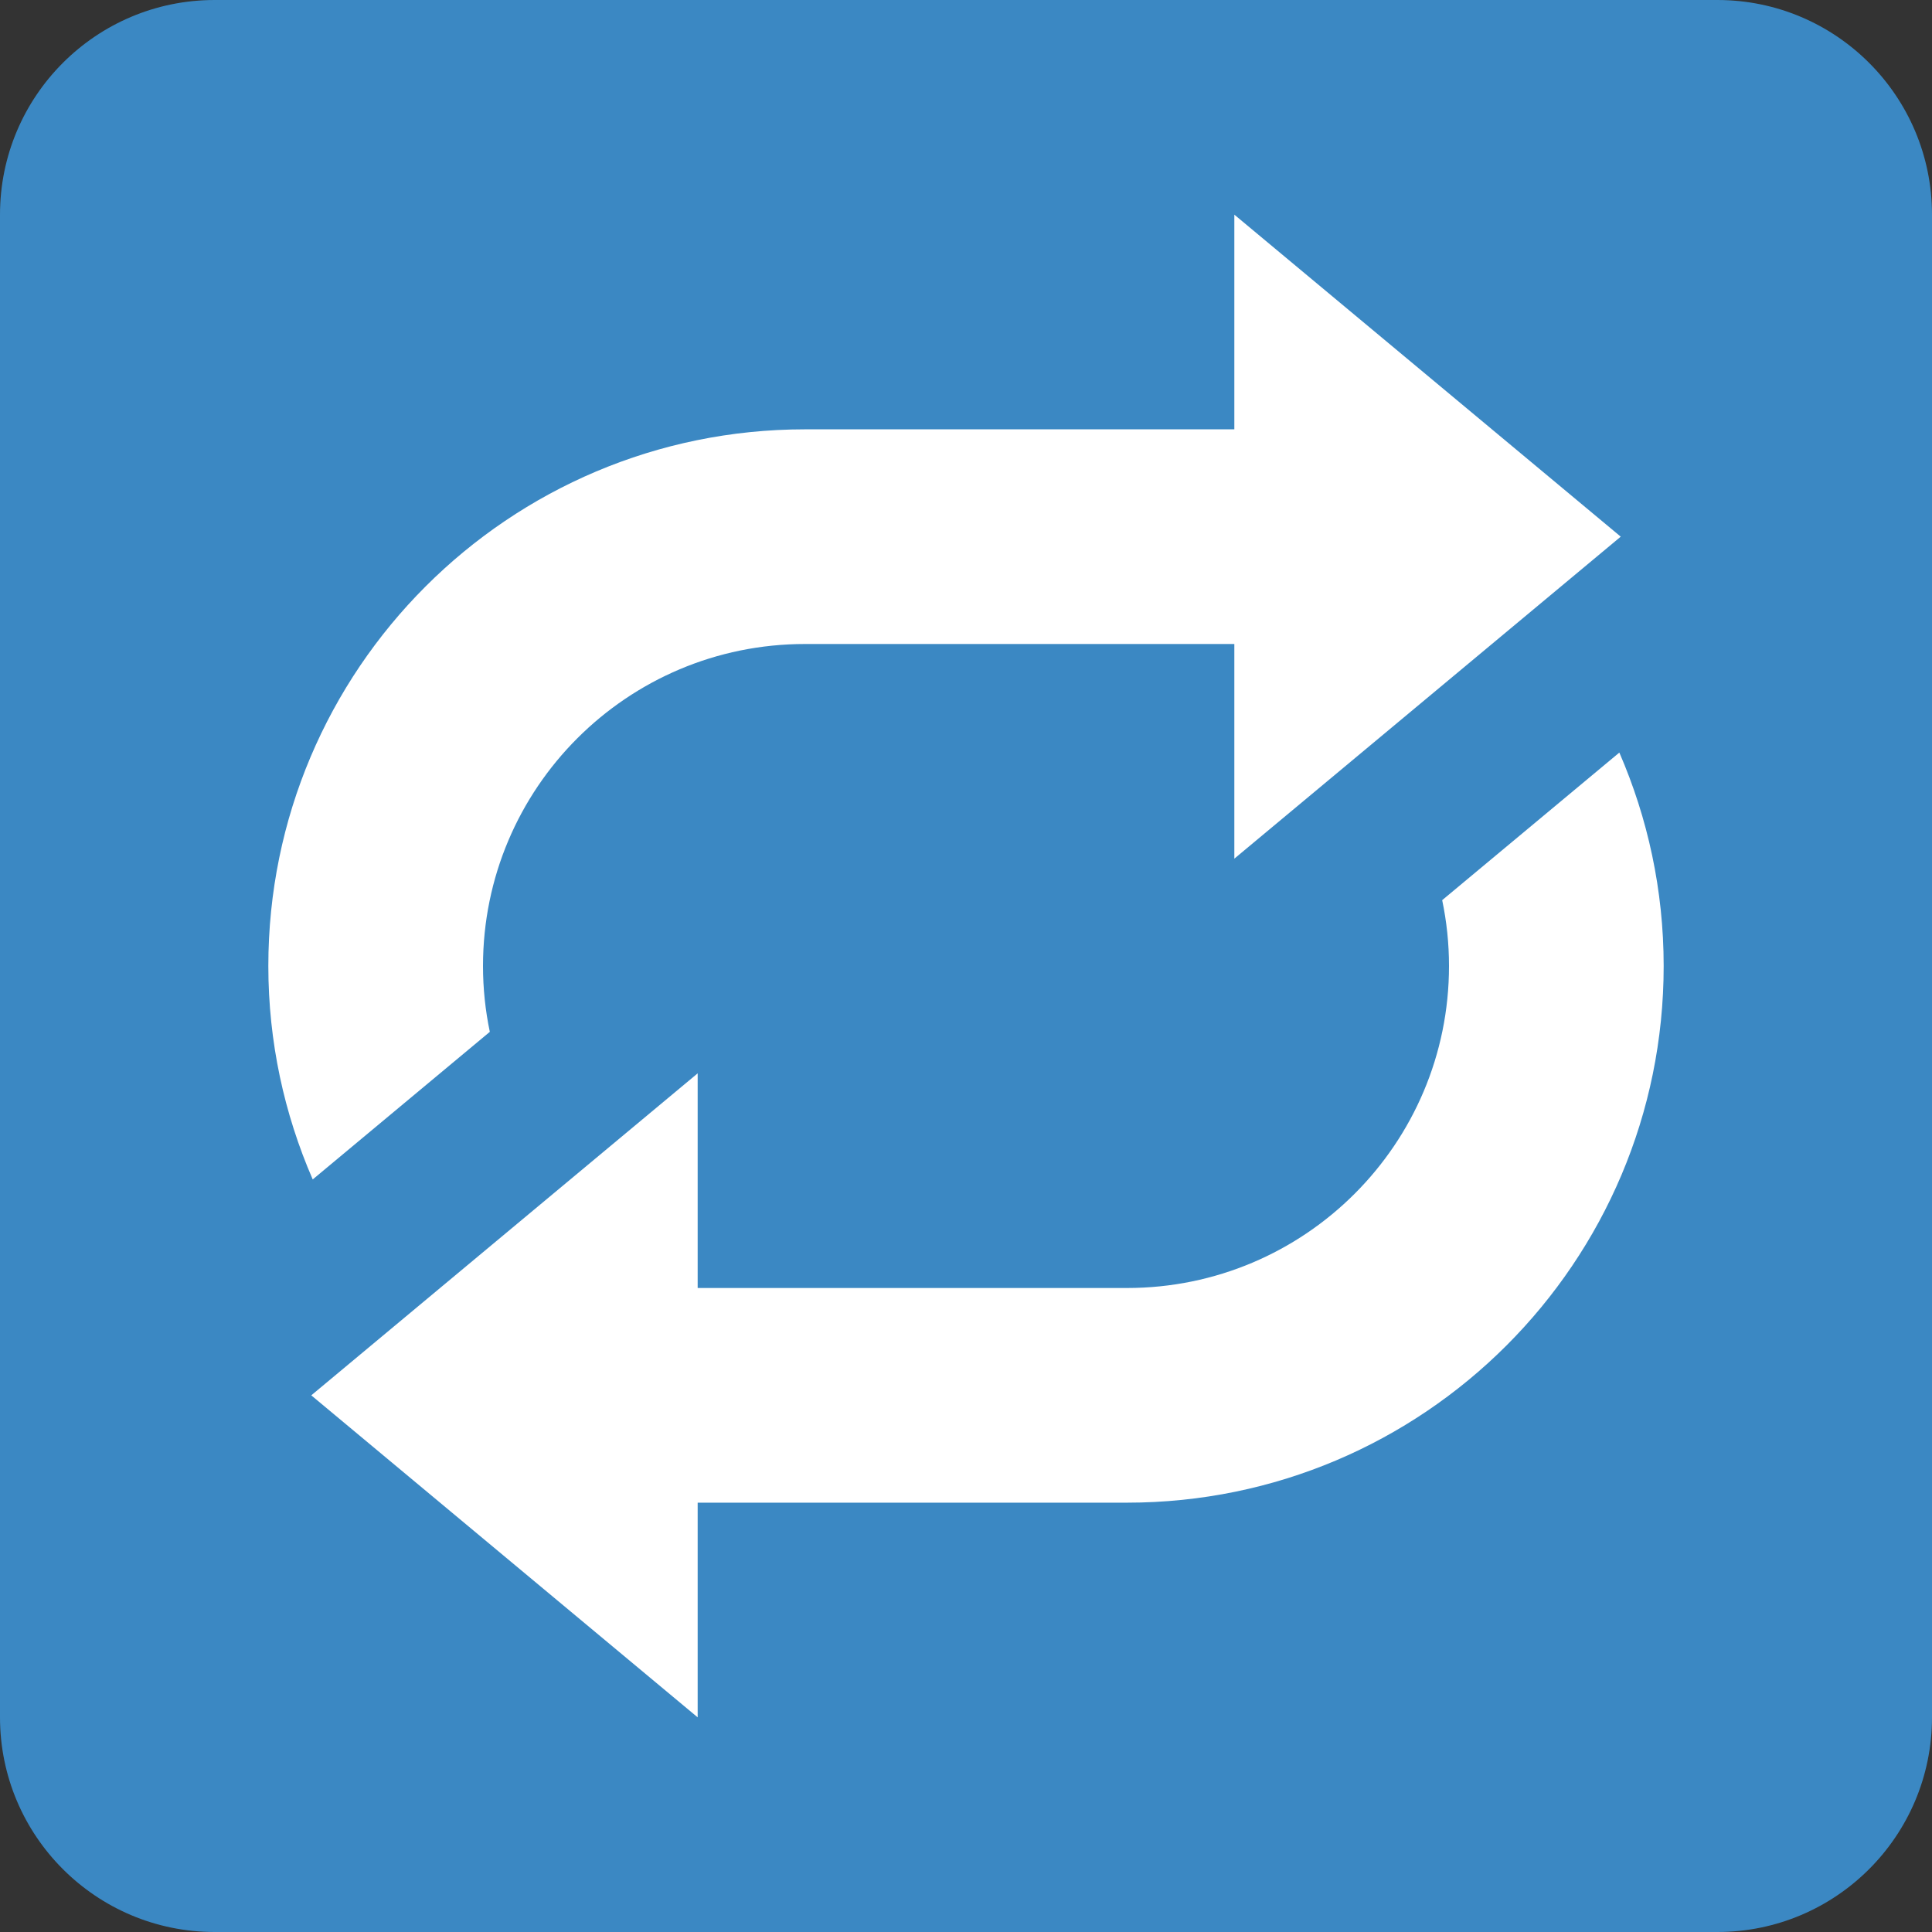<?xml version="1.0" encoding="UTF-8" standalone="no"?><svg xmlns:dc="http://purl.org/dc/elements/1.1/" xmlns:cc="http://creativecommons.org/ns#" xmlns:rdf="http://www.w3.org/1999/02/22-rdf-syntax-ns#" xmlns:svg="http://www.w3.org/2000/svg" xmlns="http://www.w3.org/2000/svg" viewBox="0 0 45 45" style="enable-background:new 0 0 45 45;" xml:space="preserve" version="1.1" id="svg2"><rect x="0" y="0" width="45" height="45" fill="#333333" stroke="none"/><defs id="defs6"><clipPath id="clipPath16" clipPathUnits="userSpaceOnUse"><path id="path18" d="M 0,36 36,36 36,0 0,0 0,36 Z"/></clipPath></defs><g transform="matrix(1.25,0,0,-1.25,0,45)" id="g10"><g id="g12"><g clip-path="url(#clipPath16)" id="g14"><g transform="translate(36,4)" id="g20"><path id="path22" style="fill:#3b88c3;fill-opacity:1;fill-rule:nonzero;stroke:none" d="m 0,0 c 0,-2.209 -1.791,-4 -4,-4 l -28,0 c -2.209,0 -4,1.791 -4,4 l 0,28 c 0,2.209 1.791,4 4,4 l 28,0 c 2.209,0 4,-1.791 4,-4 L 0,0 Z"/></g><g transform="translate(30.2,26)" id="g24"><path id="path26" style="fill:#ffffff;fill-opacity:1;fill-rule:nonzero;stroke:none" d="m 0,0 -7.2,6 0,-4 -8,0 c -5.523,0 -10,-4.477 -10,-10 0,-1.414 0.297,-2.758 0.827,-3.977 l 3.3,2.75 c -0.083,0.396 -0.127,0.806 -0.127,1.227 0,3.314 2.686,6 6,6 l 8,0 0,-4 7.2,6 z"/></g><g transform="translate(30.174,21.977)" id="g28"><path id="path30" style="fill:#ffffff;fill-opacity:1;fill-rule:nonzero;stroke:none" d="m 0,0 -3.301,-2.75 c 0.083,-0.396 0.127,-0.806 0.127,-1.227 0,-3.314 -2.686,-6 -6,-6 l -8,0 0,4 -7.2,-6 7.2,-6 0,4 8,0 c 5.523,0 10,4.477 10,10 C 0.826,-2.563 0.529,-1.219 0,0"/></g></g></g></g></svg>
